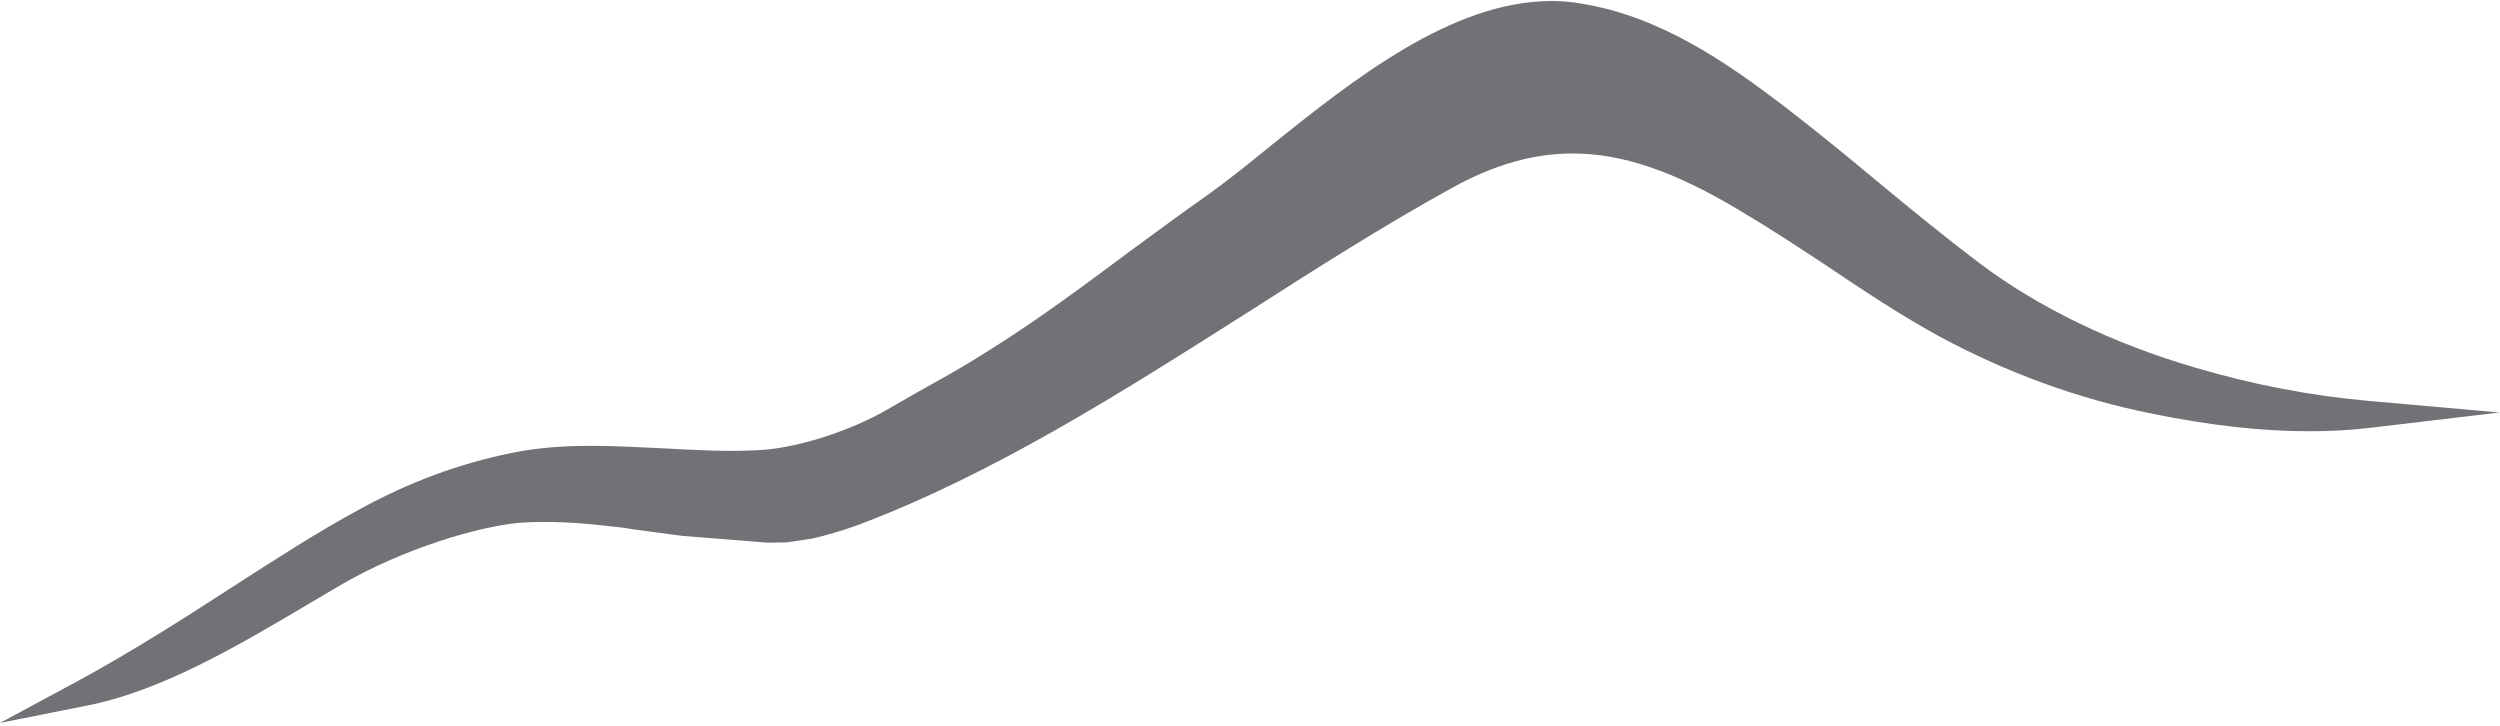 <?xml version="1.0" encoding="utf-8"?>
<!-- Generator: Adobe Illustrator 26.0.2, SVG Export Plug-In . SVG Version: 6.00 Build 0)  -->
<svg version="1.1" id="Livello_1" xmlns="http://www.w3.org/2000/svg" xmlns:xlink="http://www.w3.org/1999/xlink" x="0px" y="0px"
	 viewBox="0 0 720 209" style="enable-background:new 0 0 720 209;" xml:space="preserve">
<style type="text/css">
	.st0{fill-rule:evenodd;clip-rule:evenodd;fill:#707276;}
</style>
<desc>Created with Sketch.</desc>
<g id="Symbols">
	<g id="footer" transform="translate(-800, 19)">
		<path id="Fill-1" class="st0" d="M800,189.2l22.1-11.9c16.2-8.8,30.7-18.1,44.6-27.1c12.6-8.1,24.6-15.9,37-22.6
			c14.3-7.8,28.5-13.1,43.9-16.2c6.9-1.4,14-2,22.8-2c6.8,0,13.5,0.4,20.2,0.7c9.6,0.5,19.1,1.1,28.6,0.5c10.9-0.7,26-5.6,36.6-11.8
			c6-3.5,10.1-5.8,13.7-7.8c5-2.8,8.9-5,15.2-9c13.8-8.6,27.4-18.7,40.4-28.4c7.9-5.8,15.5-11.4,22.9-16.6
			c5.7-4.1,12.1-9.2,18.8-14.7c22.8-18.2,51.3-41,80-41c2.8,0,5.7,0.2,8.4,0.7c22.8,3.6,41.9,16.9,58.1,29.2
			c9.4,7.2,18.8,14.9,27.8,22.4c9.4,7.8,19.1,15.7,29,23.2c16.7,12.6,38.2,23.1,62.2,30.1c16.3,4.8,33.1,8.1,50.3,9.6l37.3,3.3
			l-37.2,4.4c-5.7,0.7-11.7,1-17.8,1c-13.8,0-28.5-1.7-44.8-5c-21.7-4.3-42.1-11.9-61-22c-11.4-6.2-22.7-13.7-33.4-20.9
			c-8-5.3-16.4-10.8-24.7-15.7c-19-11.4-33.9-16.4-48.1-16.4c-11.2,0-22.6,3.2-34.7,9.9c-19.8,10.9-39.7,23.6-58.9,35.9
			c-35.8,22.7-72.9,46.4-112.2,61.2c-4.4,1.6-8.8,2.9-13.1,3.9l-7.3,1.1l-5.6,0.1l-24.9-2l-14.2-1.9c-2-0.4-3.9-0.6-6-0.8
			c-8.5-1-17.8-1.7-26.9-1c-11.6,1.2-32.4,7.2-50.5,17.6c-3.2,1.9-6.5,3.8-10,5.9c-19.9,11.8-42.4,25.1-64,29.2L800,189.2z"/>
	</g>
</g>
</svg>
